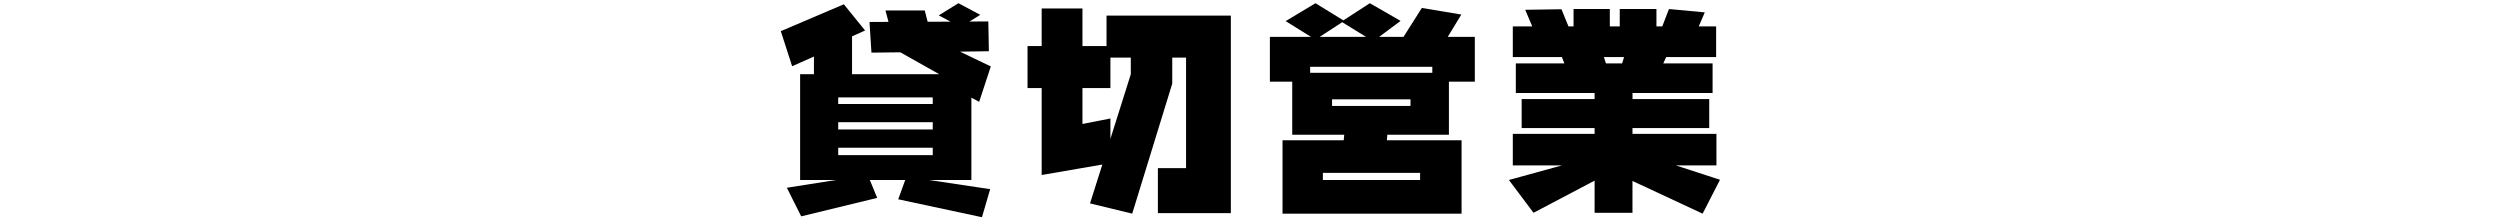 <svg xmlns="http://www.w3.org/2000/svg" viewBox="0 0 690 60"><defs><style>.cls-1{fill:none;}</style></defs><g id="base"><rect class="cls-1" width="690" height="60"/></g><g id="kashikiri01"><path d="M238.764,8.421l-3.6,1.608V20.484h24.066L248.5,14.437l-7.982.09-.536-8.459,5.242-.03-.834-3.157h10.842l.8,3.127,6.315-.03-3.247-1.727L264.528.885,270.544,4.1l-2.978,1.846,5.212-.029.149,8.22-7.952.12,8.488,4.08-3.216,9.77L268.1,26.947V49.673H256.367l16.918,2.532-2.264,7.744-23.113-4.944,1.936-5.332h-9.77l2.026,4.944-20.969,5.094-3.962-7.893,13.612-2.145h-9.948V20.484h3.813V15.6l-6.017,2.681L215.5,8.6,232.9,1.183ZM257.439,28.7V26.887H231.347V28.7Zm0,7.03v-2H231.347v2Zm0,7.089V40.768H231.347v2.055Z"/><path d="M287.5,24.3h-3.9V12.71h3.9V2.344h11.258V12.71H305.4V4.31h34.313V58.818H319.578V46.4h7.774V15.9H323.54v7.178L312.489,58.966l-11.646-2.829,3.4-10.723L287.5,48.3Zm18.973-8.4v8.4h-7.715v9.919l7.715-1.519v5.629L312.1,20.484V15.9Z"/><path d="M361.839,10.178l-7-4.349L363.061.885l7.713,4.736,7.3-4.736,8.489,4.885-5.928,4.408h6.732L392.428,2.2l10.9,1.816-3.754,6.166h7.477V22.539H399.9V37.194H382.9l-.119,1.518h20.612V58.966H353.976V38.712h16.887l.15-1.518H356.656V22.539H350.49V10.178ZM395.317,20.1V18.428H361.6V20.1ZM370.447,6.127l-6.225,4.051h12.807Zm21.5,43.546V47.707H365.115v1.966ZM389.3,29.24V27.424H367.646V29.24Z"/><path d="M444.311,2.493v4.8h2.74v-4.8h10.127v4.8h1.609l1.846-4.8,9.888.924-1.667,3.872h4.8v8.459h-13.79l-.8,1.757h13.611v8.161h-22.1v1.668h21.177v8.013H450.566v1.608h23.172v8.7h-11.2l12.183,3.961-4.8,9.352-19.36-9.024v8.786H440.111V49.852l-16.858,8.876-6.791-9.055,14.624-4.02H417.534v-8.7h22.577V35.347H419.977V27.334h20.134V25.666H418.368V17.505h13.4l-.685-1.757H417.534V7.289H422.9L420.959,2.7l10.008-.149L432.9,7.289h1.4v-4.8Zm3.931,13.255h-5.569l.565,1.757h4.469Z"/></g></svg>